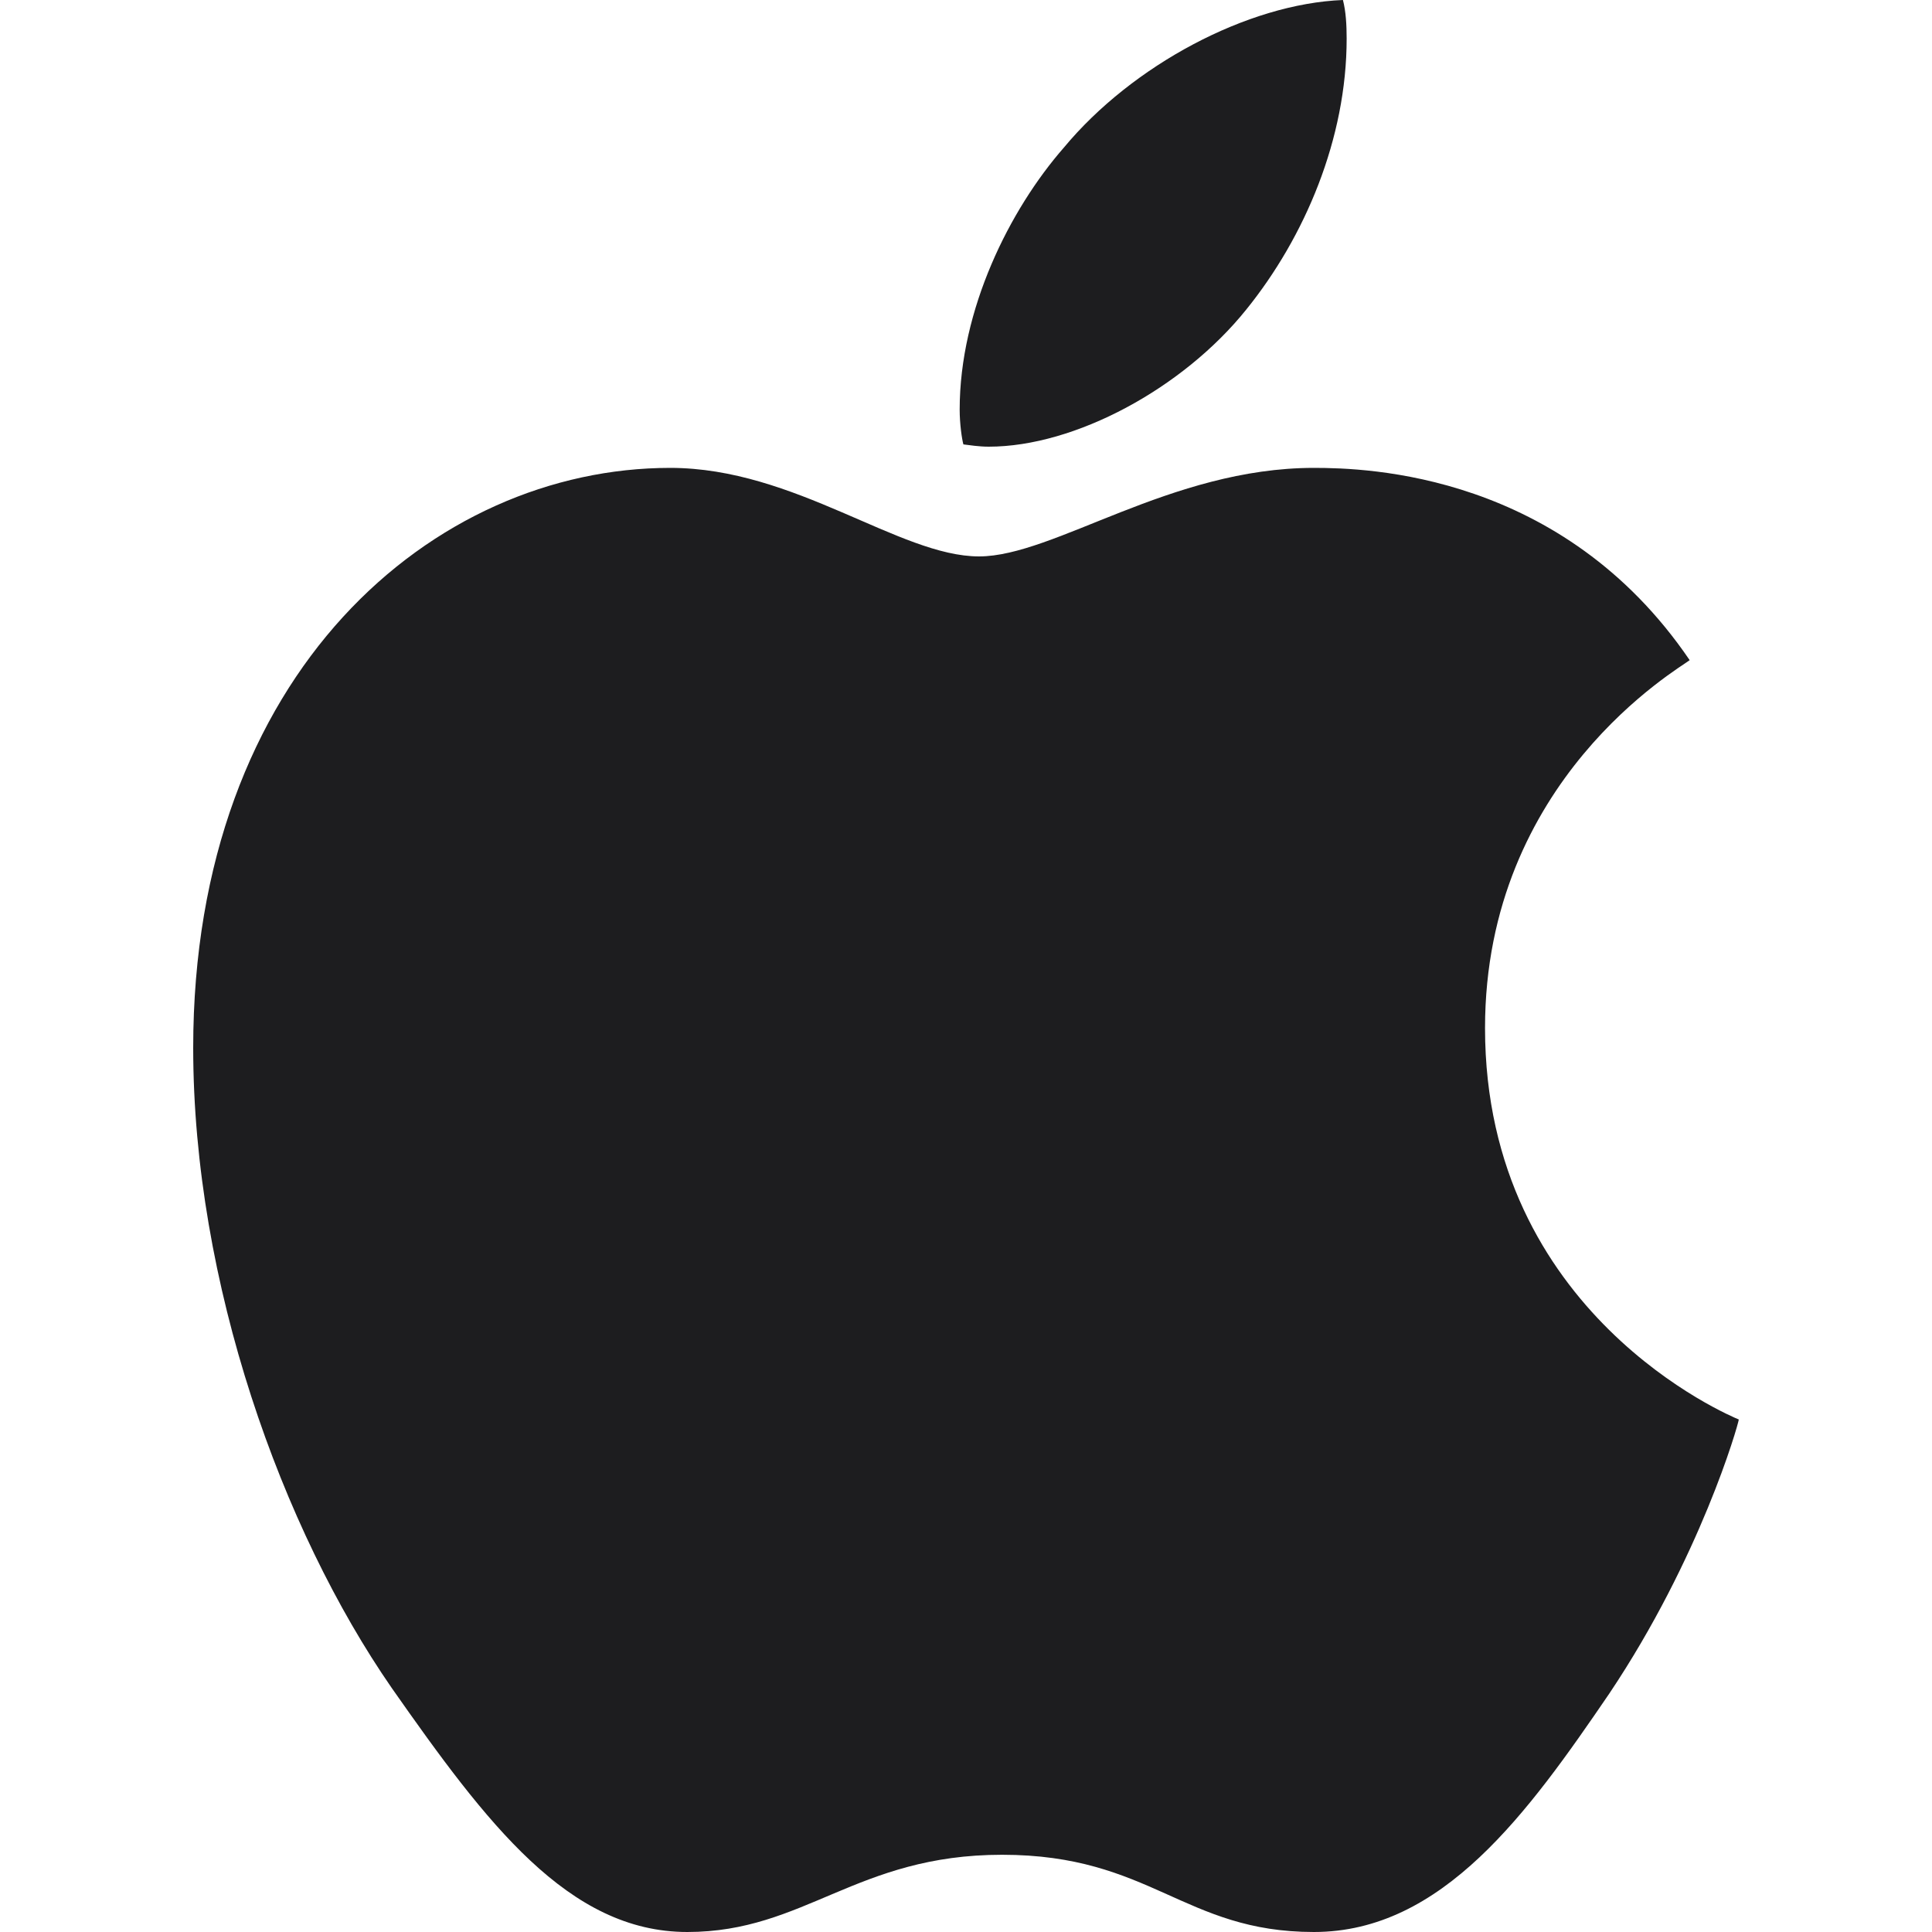 <?xml version="1.0" encoding="utf-8"?>
<svg xmlns="http://www.w3.org/2000/svg" fill="none" height="100%" overflow="visible" preserveAspectRatio="none" style="display: block;" viewBox="0 0 40 40" width="100%">
<g id="apple.logo">
<path d="M27.203 9.687C24.229 9.687 21.826 11.52 20.27 11.52C18.621 11.52 16.464 9.687 13.876 9.687C8.976 9.687 4 13.918 4 21.693C4 26.552 5.833 31.662 8.114 34.953C10.07 37.743 11.765 40 14.23 40C16.664 40 17.727 38.401 20.747 38.401C23.829 38.401 24.506 40 27.203 40C29.868 40 31.64 37.524 33.319 35.063C35.199 32.257 35.984 29.514 36 29.389C35.846 29.326 30.746 27.21 30.746 21.285C30.746 16.144 34.767 13.84 34.983 13.668C32.349 9.796 28.312 9.687 27.203 9.687ZM25.801 6.411C27.018 4.906 27.881 2.868 27.881 0.799C27.881 0.517 27.865 0.235 27.804 0C25.831 0.078 23.443 1.348 22.026 3.056C20.901 4.342 19.869 6.411 19.869 8.48C19.869 8.777 19.915 9.091 19.946 9.201C20.069 9.216 20.27 9.248 20.47 9.248C22.257 9.248 24.491 8.041 25.801 6.411Z" fill="#1D1D1F" id="Vector"/>
</g>
</svg>